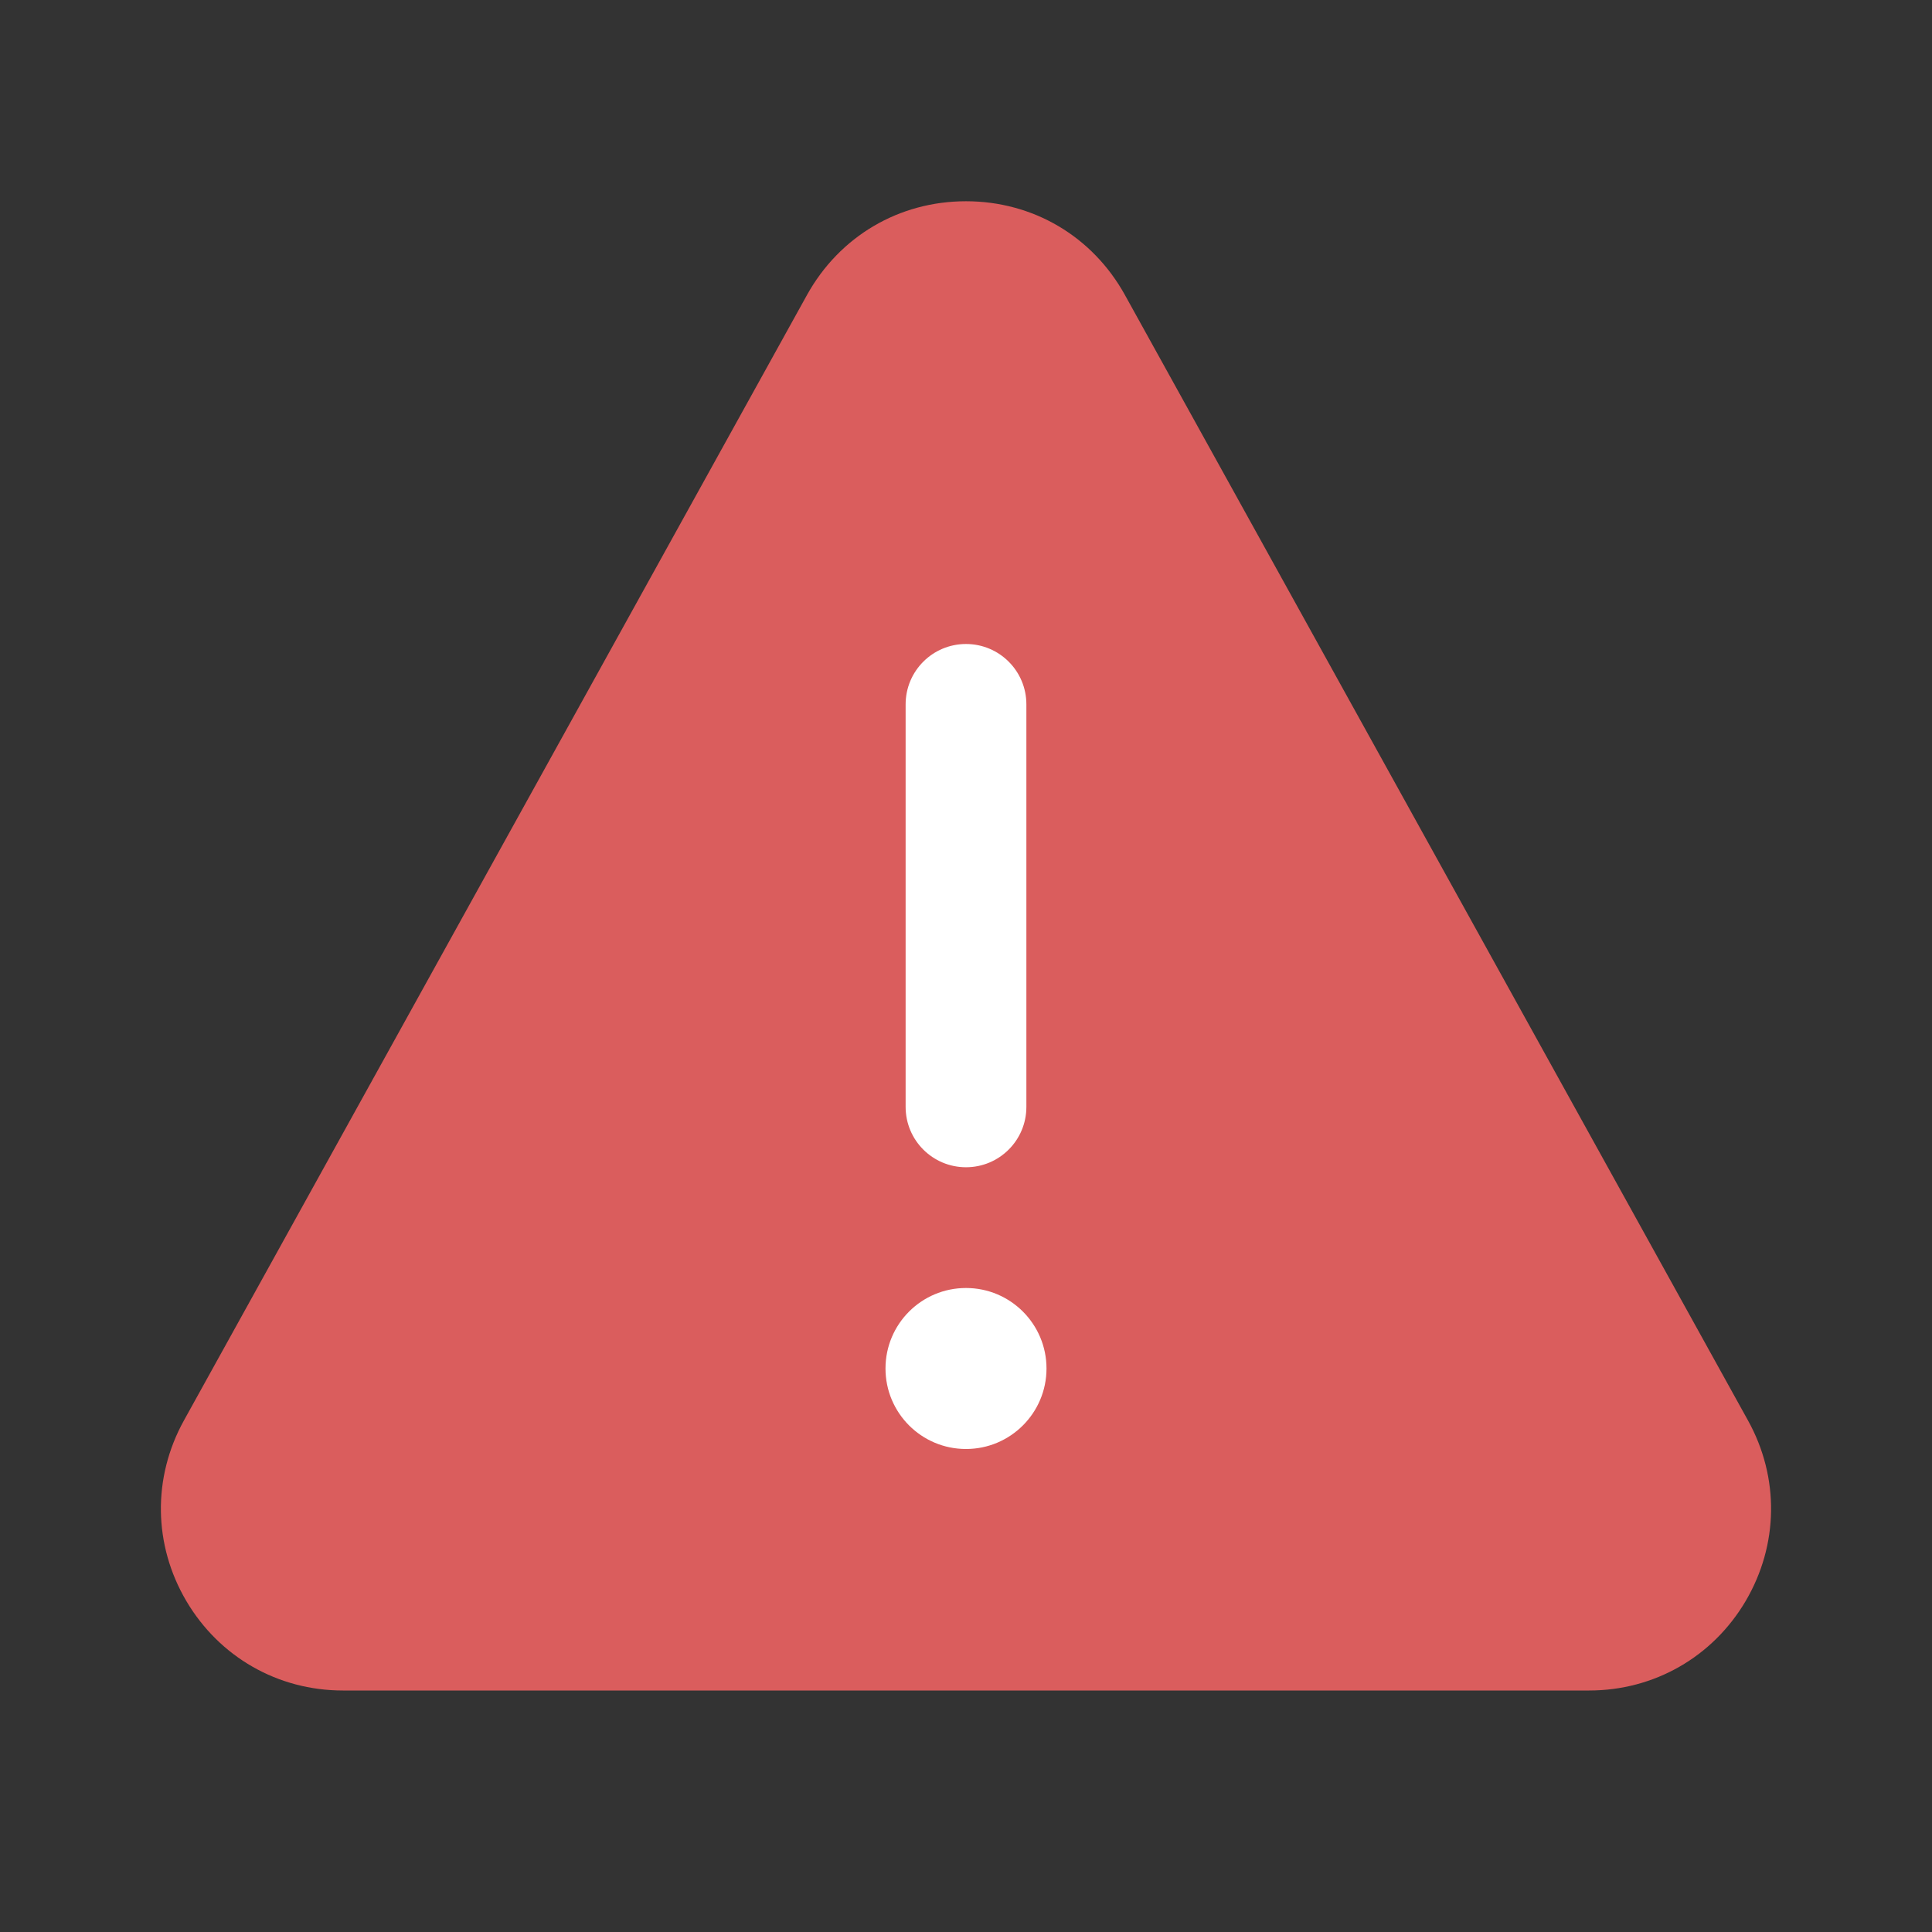 <svg width="24" height="24" viewBox="0 0 24 24" fill="none" xmlns="http://www.w3.org/2000/svg">
<rect x="0" y="0" width="24" height="24" fill="#333333" stroke="none"/>
<rect x="10" y="6" width="5" height="12" fill="white"/>
<path d="M21.715 17.647L13.974 3.664C13.571 2.936 12.833 2.5 12 2.5C11.167 2.5 10.429 2.936 10.025 3.664L2.284 17.647C1.893 18.355 1.904 19.192 2.315 19.889C2.725 20.584 3.452 21 4.259 21H19.741C20.548 21 21.275 20.584 21.685 19.889C22.095 19.192 22.107 18.355 21.715 17.647ZM11.25 8.75C11.25 8.335 11.586 8 12 8C12.414 8 12.75 8.335 12.75 8.75V13.75C12.75 14.165 12.414 14.5 12 14.5C11.586 14.5 11.25 14.165 11.25 13.75V8.75ZM12 18C11.447 18 11 17.552 11 17C11 16.448 11.447 16 12 16C12.552 16 13 16.448 13 17C13 17.552 12.552 18 12 18Z" fill="#DA5D5D"/>
</svg>
